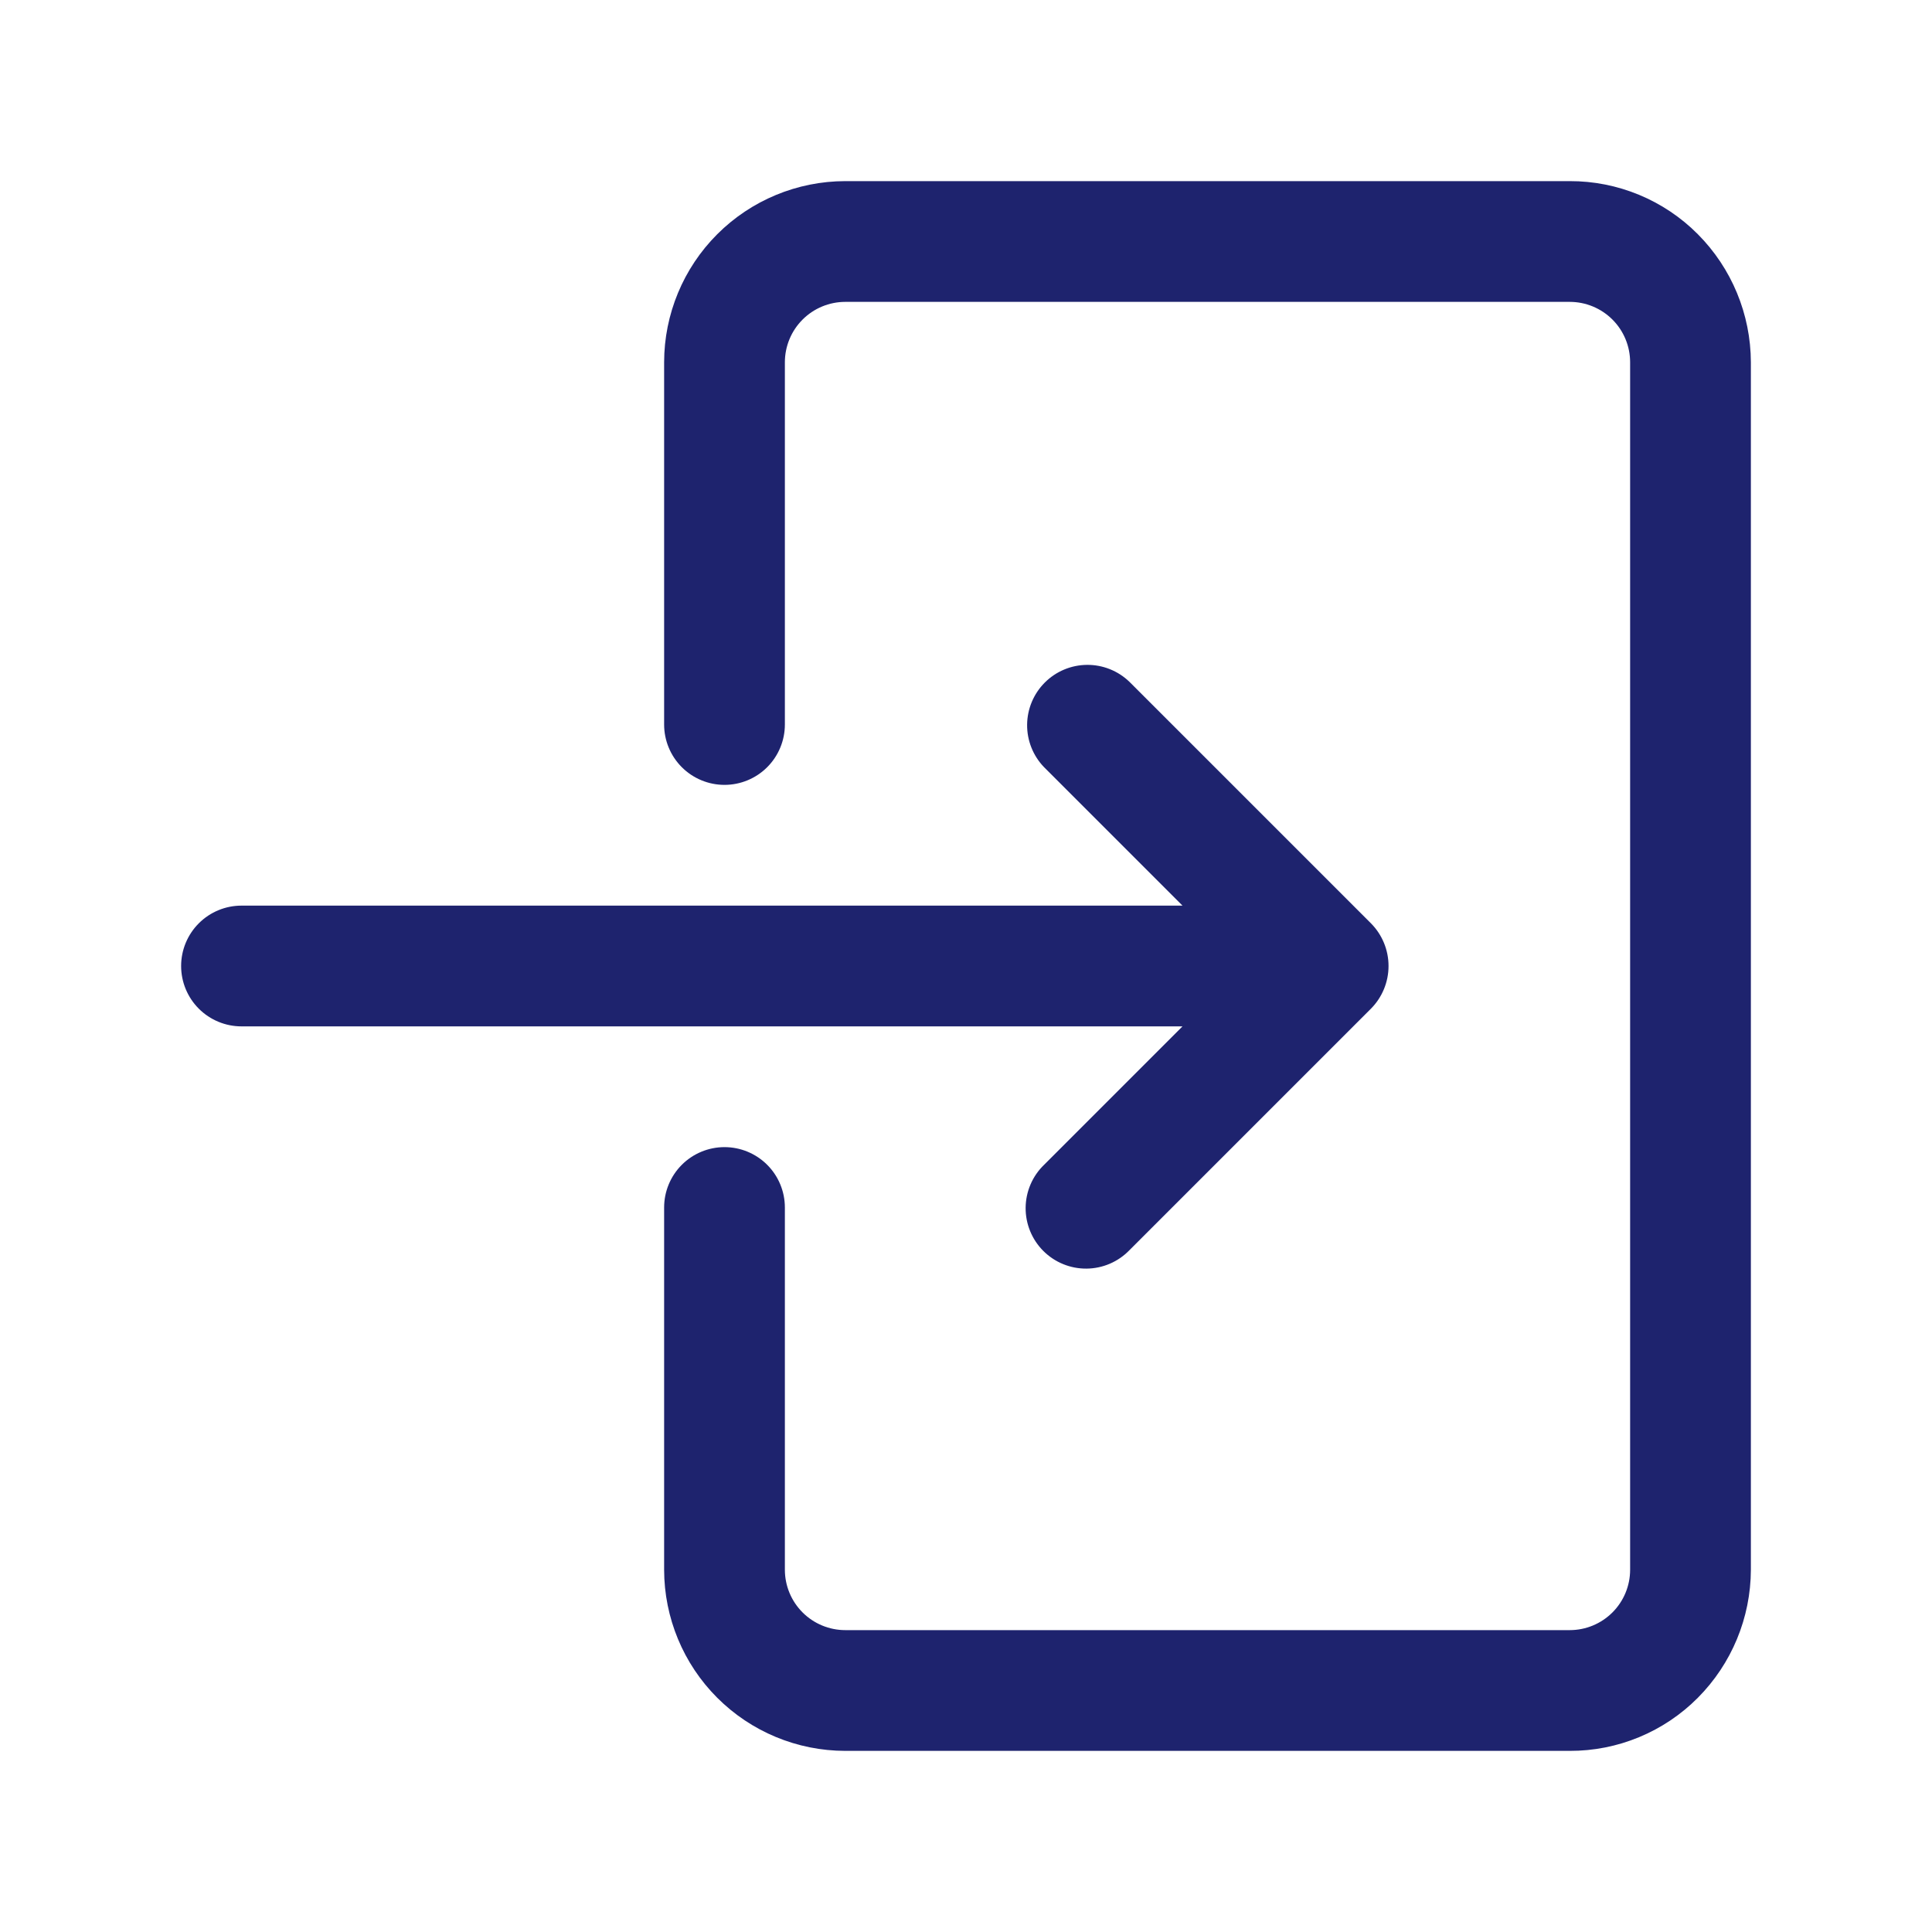<svg width="512" height="512" viewBox="0 0 512 512" fill="none" xmlns="http://www.w3.org/2000/svg">
<path d="M449.938 62.062C445.492 57.59 440.203 54.045 434.378 51.631C428.552 49.217 422.306 47.983 416 48H224C211.274 48.014 199.073 53.076 190.074 62.074C181.076 71.073 176.014 83.274 176 96V192C176 196.243 177.686 200.313 180.686 203.314C183.687 206.314 187.757 208 192 208C196.243 208 200.313 206.314 203.314 203.314C206.314 200.313 208 196.243 208 192V96C208.004 91.758 209.691 87.69 212.691 84.691C215.69 81.691 219.758 80.004 224 80H416C420.243 80 424.313 81.686 427.314 84.686C430.314 87.687 432 91.757 432 96V416C432 420.243 430.314 424.313 427.314 427.314C424.313 430.314 420.243 432 416 432H224C219.758 431.996 215.69 430.309 212.691 427.31C209.691 424.31 208.004 420.242 208 416V320C208 315.757 206.314 311.687 203.314 308.686C200.313 305.686 196.243 304 192 304C187.757 304 183.687 305.686 180.686 308.686C177.686 311.687 176 315.757 176 320V416C176.014 428.726 181.076 440.927 190.074 449.926C199.073 458.924 211.274 463.986 224 464H416C422.306 464.017 428.552 462.783 434.378 460.369C440.203 457.955 445.492 454.41 449.938 449.938C458.91 440.918 463.963 428.723 464 416V96C463.963 83.277 458.91 71.082 449.938 62.062V62.062Z" fill="#1E236E"/>
<path d="M276.688 308.688C275.16 310.164 273.941 311.929 273.102 313.882C272.264 315.834 271.822 317.933 271.804 320.058C271.786 322.182 272.19 324.289 272.995 326.255C273.799 328.222 274.987 330.008 276.49 331.51C277.992 333.013 279.778 334.201 281.745 335.005C283.711 335.81 285.818 336.214 287.942 336.196C290.067 336.178 292.166 335.736 294.118 334.898C296.071 334.059 297.836 332.84 299.312 331.312L363.302 267.323C366.296 264.315 367.976 260.244 367.976 256C367.976 251.756 366.296 247.685 363.302 244.677L299.312 180.688C296.294 177.773 292.253 176.161 288.058 176.197C283.862 176.234 279.849 177.916 276.883 180.883C273.916 183.849 272.234 187.862 272.197 192.058C272.161 196.253 273.773 200.294 276.688 203.312L313.374 240H64C59.757 240 55.687 241.686 52.686 244.686C49.686 247.687 48 251.757 48 256C48 260.243 49.686 264.313 52.686 267.314C55.687 270.314 59.757 272 64 272H313.374L276.688 308.688Z" fill="#1E236E"/>
</svg>
